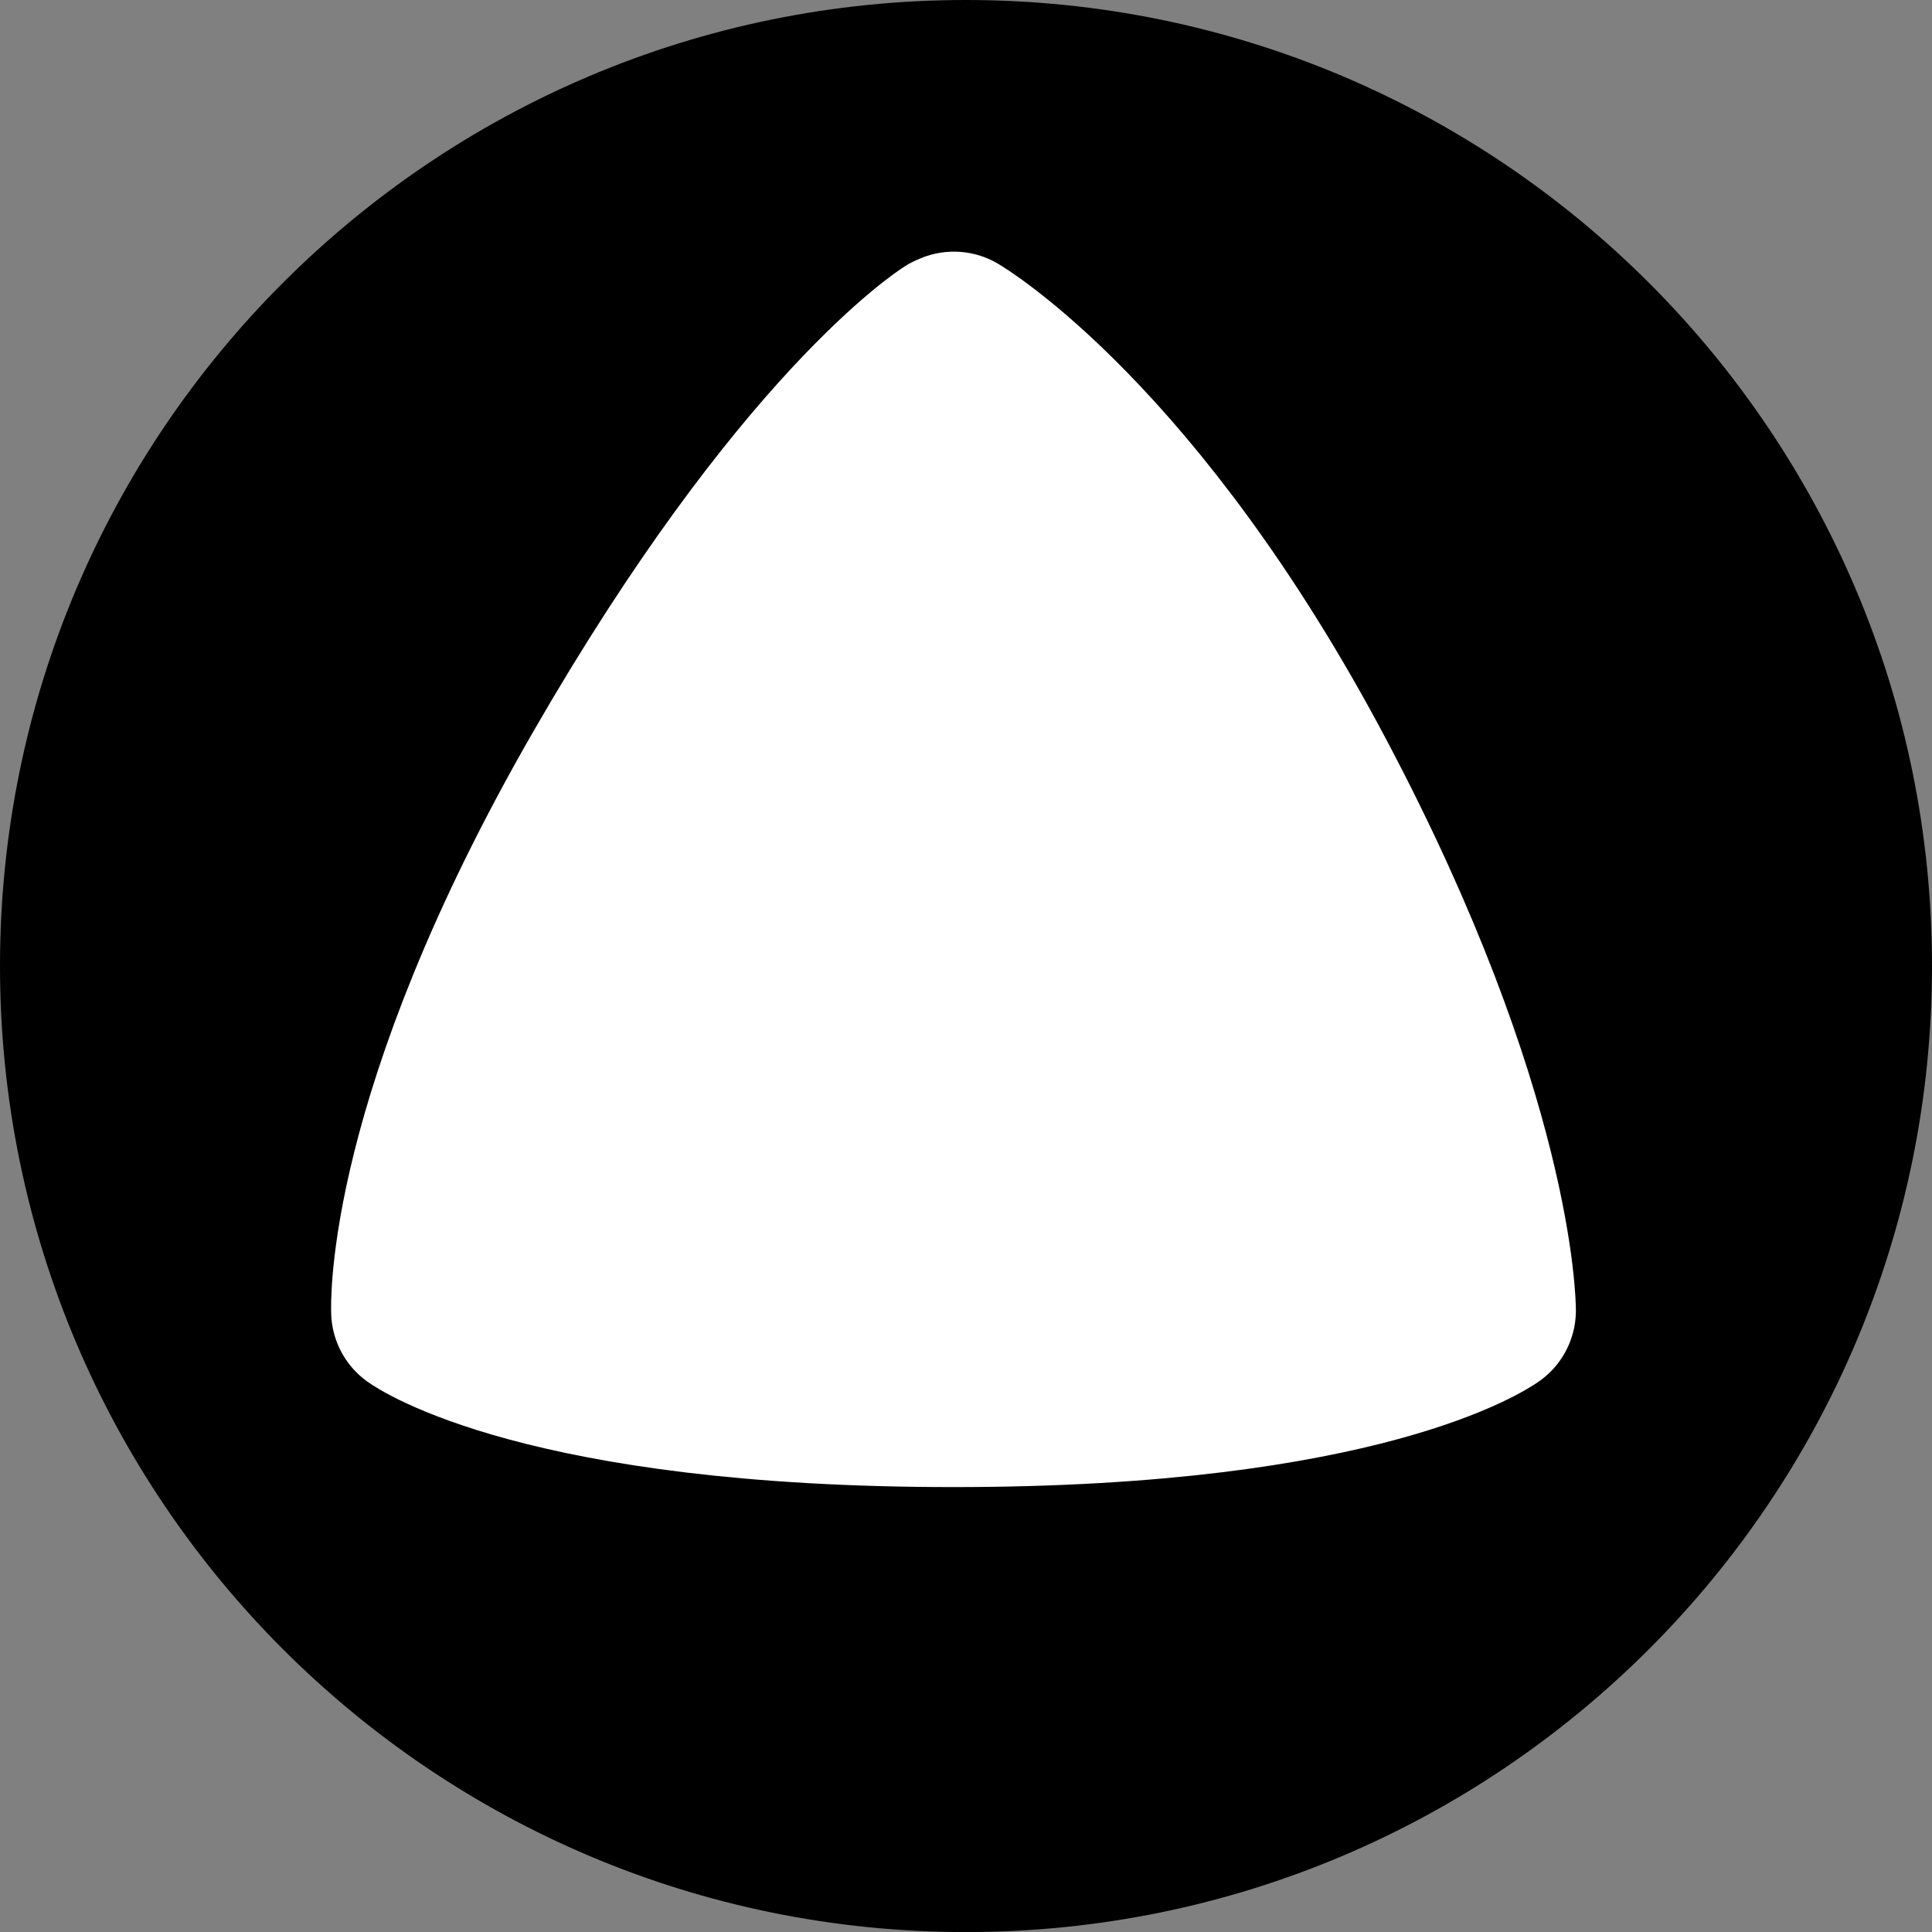 <?xml version="1.0" encoding="iso-8859-1"?>
<!-- Generator: Adobe Illustrator 27.9.1, SVG Export Plug-In . SVG Version: 6.00 Build 0)  -->
<svg version="1.1" id="image" xmlns="http://www.w3.org/2000/svg" xmlns:xlink="http://www.w3.org/1999/xlink" x="0px" y="0px"
	 width="28px" height="28.001px" viewBox="0 0 28 28.001" enable-background="new 0 0 28 28.001" xml:space="preserve">
<rect x="0" y="0" width="28" height="28.001" fill="#808080" stroke="none"/>
<path d="M28,14.001C28,6.266,21.731,0,13.999,0C6.265,0,0,6.266,0,14.001c0,7.731,6.265,14,13.999,14
	C21.731,28.001,28,21.732,28,14.001z"/>
<path fill="#FFFFFF" stroke="#FFFFFF" stroke-width="2.508" stroke-linecap="round" stroke-linejoin="round" d="M6.053,19.003
	c0,0-0.123-2.76,2.753-7.758s4.98-6.327,4.98-6.327l0.039-0.017c0,0,2.571,1.512,5.164,6.415
	s2.596,7.677,2.596,7.677s-1.81,1.305-7.766,1.305S6.053,19.003,6.053,19.003z"/>
</svg>
